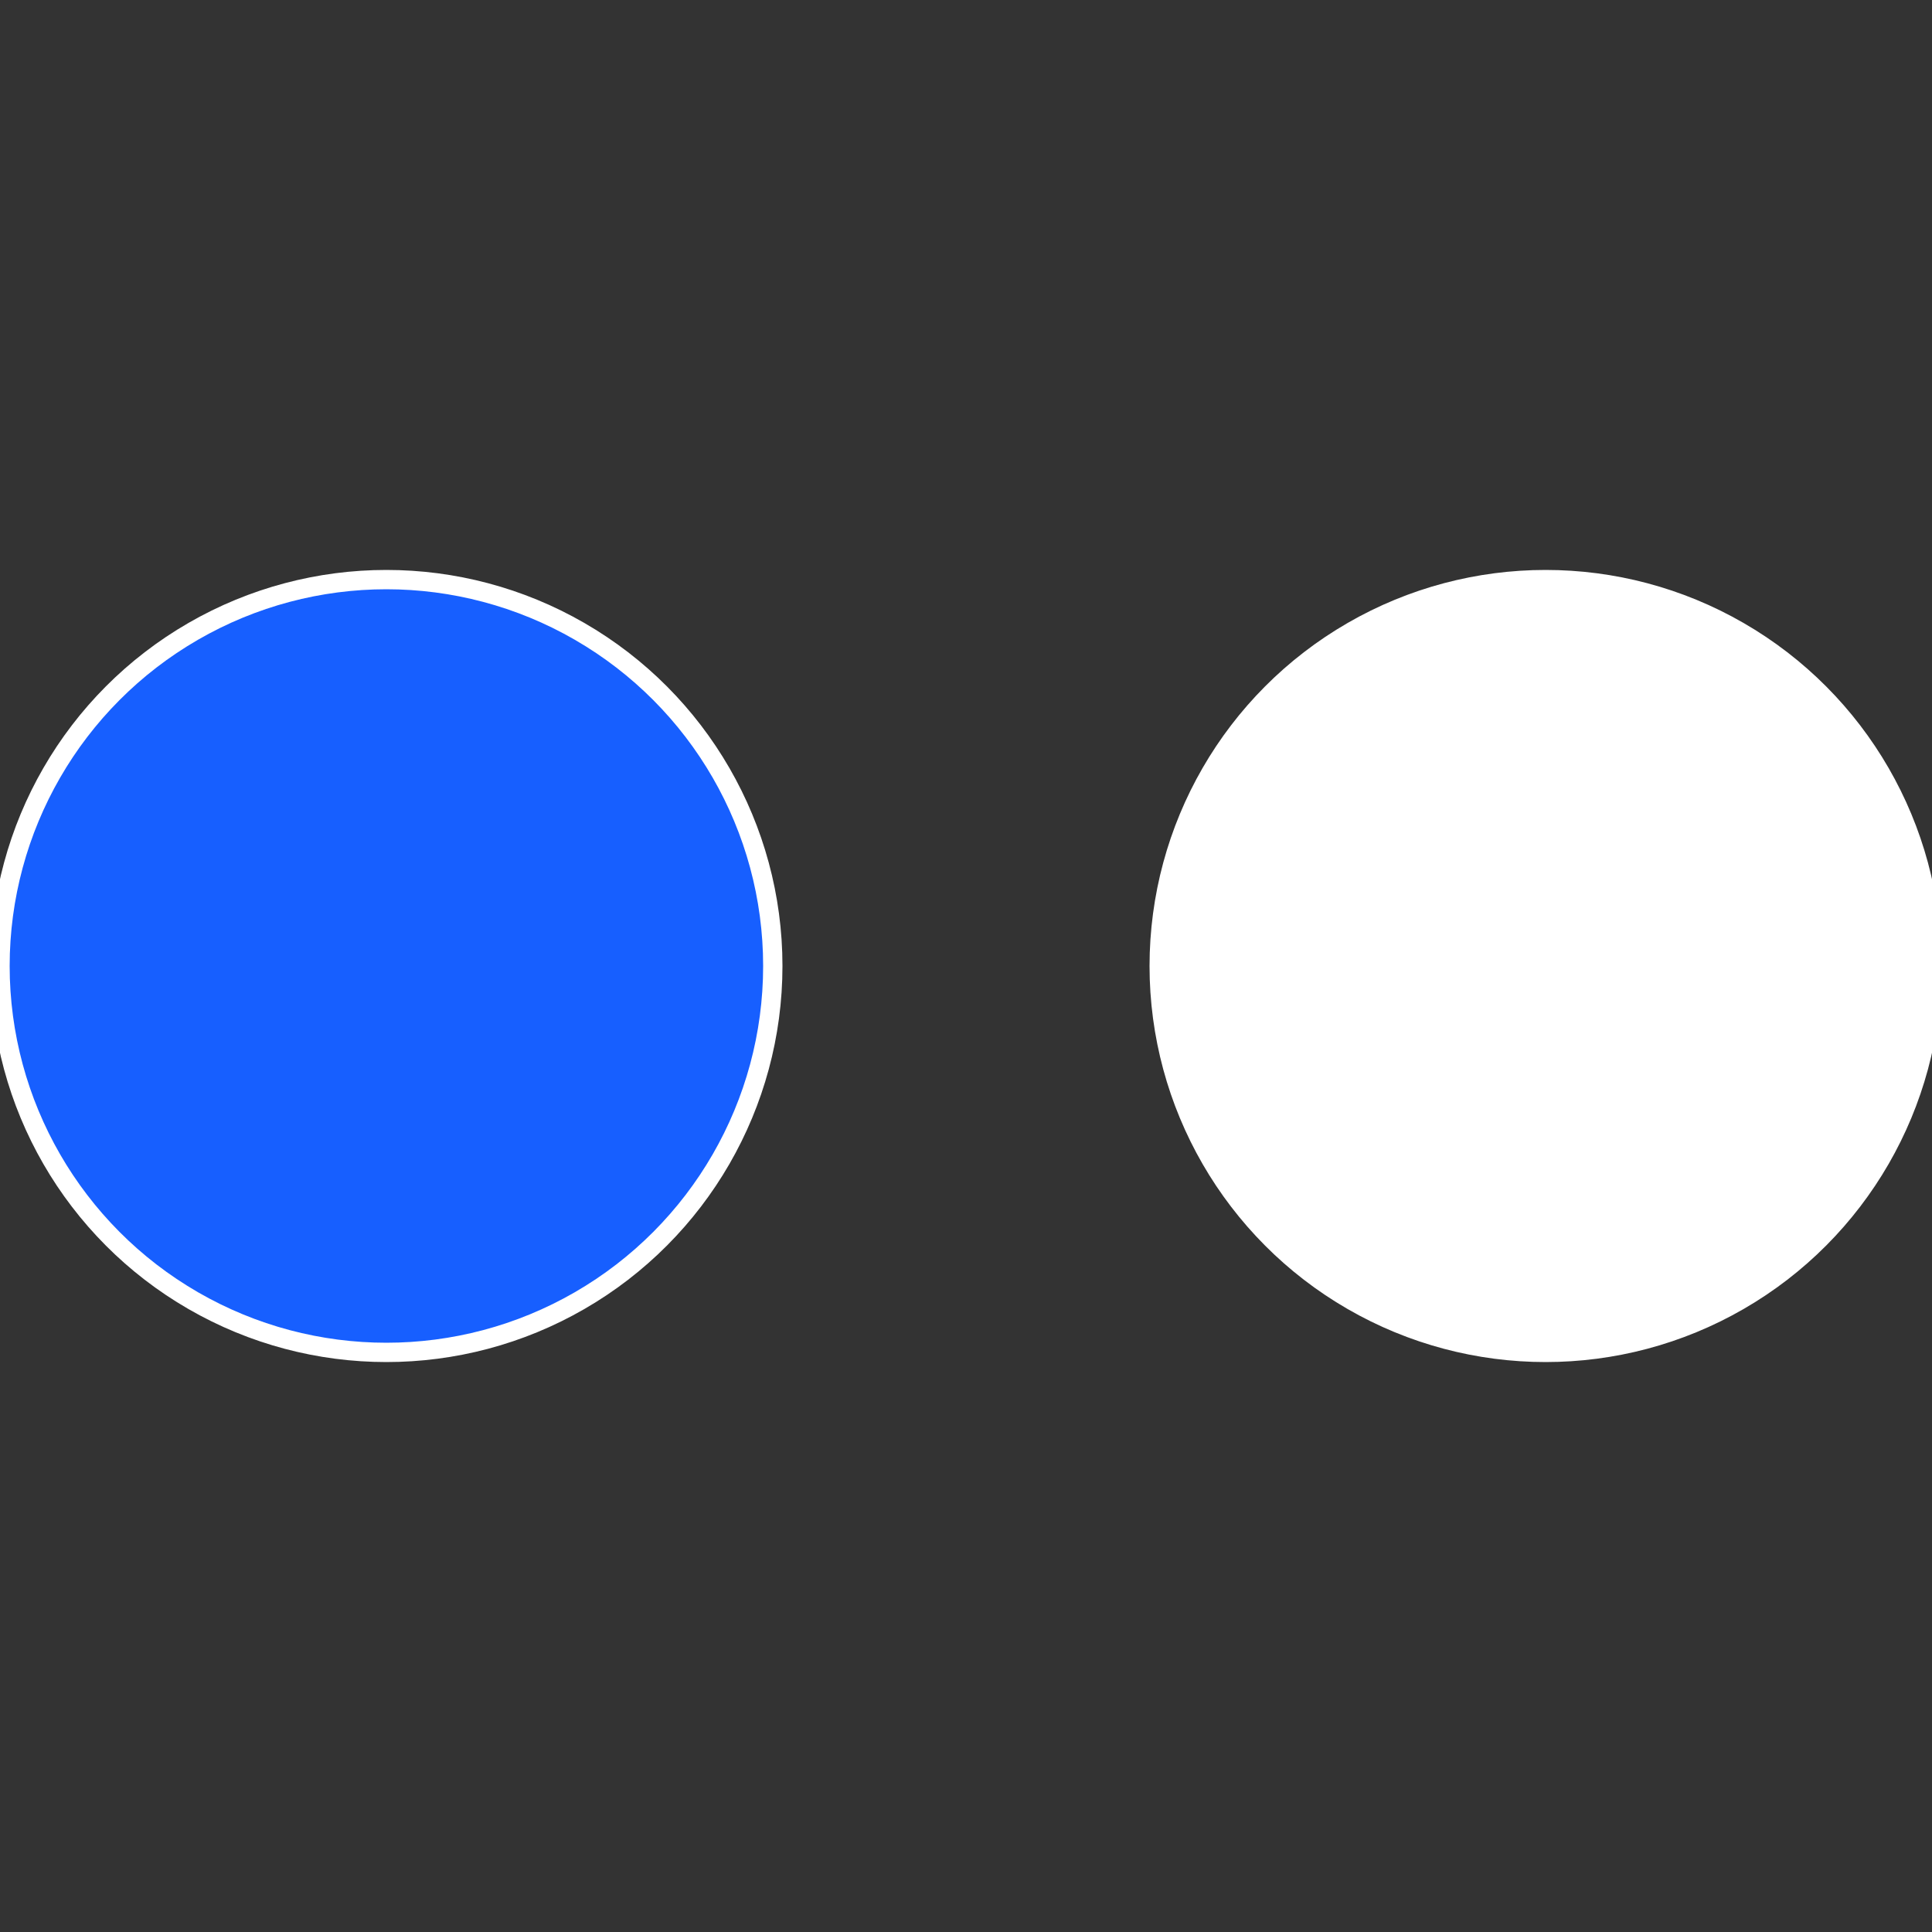 <?xml version="1.0" standalone="no"?>
<svg width="500" height="500" viewBox="-1 -1 2 2" xmlns="http://www.w3.org/2000/svg">
 
                <rect x="-1" y="-1" width="2" height="2" fill="#333333" stroke="none"/>
 
                <circle cx="0.6" cy="0" r="0.4" fill="#ffffffffffffe951175ffffffffffffff971" stroke="#fff" stroke-width="1%" />
             
                <circle cx="-0.6" cy="7.3478807948841E-17" r="0.4" fill="#175fffffffffffffe951741" stroke="#fff" stroke-width="1%" />
            </svg>
